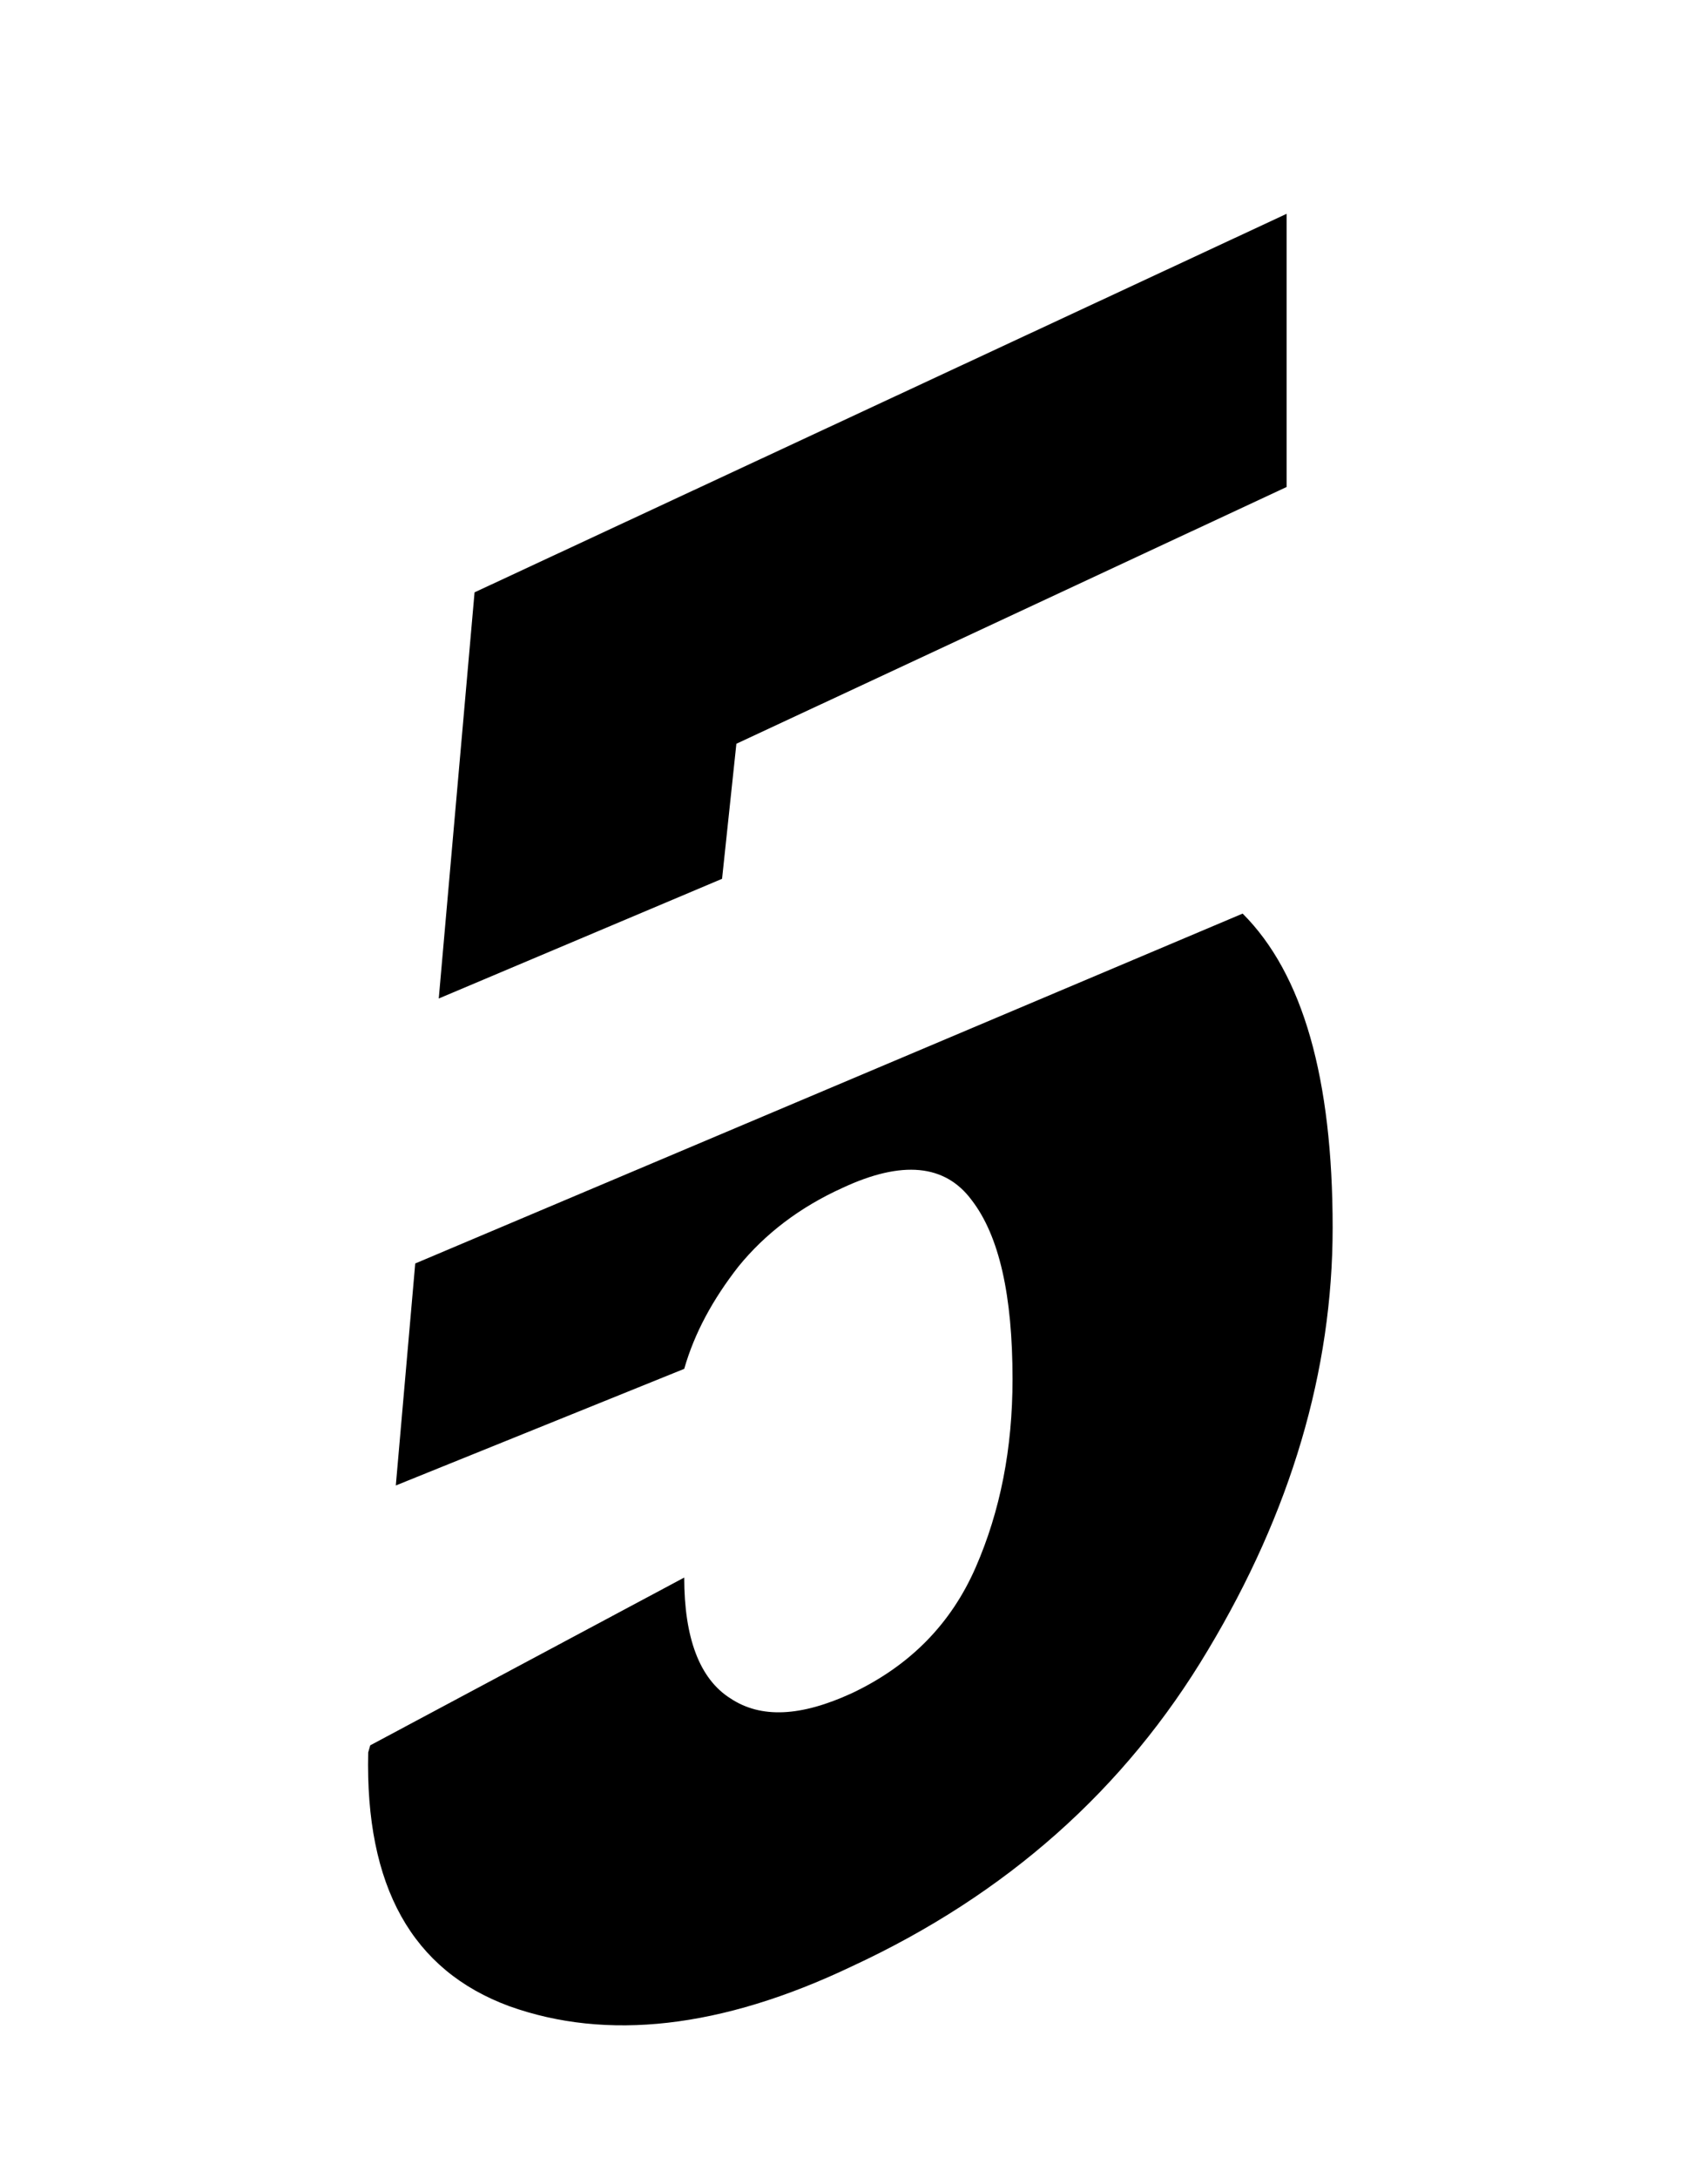 <?xml version="1.0" encoding="utf-8"?><!--Generator: Adobe Illustrator 26.1.0, SVG Export Plug-In . SVG Version: 6.00 Build 0)--><svg version="1.1" id="Ebene_2" xmlns="http://www.w3.org/2000/svg" xmlns:xlink="http://www.w3.org/1999/xlink" x="0px" y="0px" viewBox="0 0 167 212.9" style="enable-background:new 0 0 167 212.9;" xml:space="preserve"><g id="Ebene_3"><g><polygon points="70.6,85.9 72,72.7 125.8,47.6 125.8,20.9 46.4,57.9 42.9,97.6 		"/><path d="M40.6,123.5l-1.9,21.7l28.2-11.4c1-3.5,2.8-6.8,5.3-10c2.6-3.2,6-5.8,10.2-7.7c5.8-2.7,10-2.3,12.6,1.2
			c2.7,3.5,4,9.3,4,17.5c0,6.8-1.2,12.9-3.6,18.4c-2.4,5.5-6.4,9.6-12.1,12.3c-5,2.3-8.9,2.5-11.9,0.5c-3-1.9-4.5-5.9-4.5-11.8
			l-30.7,16.4l-0.2,0.7c-0.3,13.1,4.3,21.3,13.8,24.8c9.5,3.4,20.7,2.2,33.5-3.9c15.1-7,26.7-17.3,34.8-30.9
			c8.1-13.5,12.2-27.3,12.2-41.3c0-14.6-2.9-24.8-8.8-30.7L40.6,123.5z"/></g></g></svg>